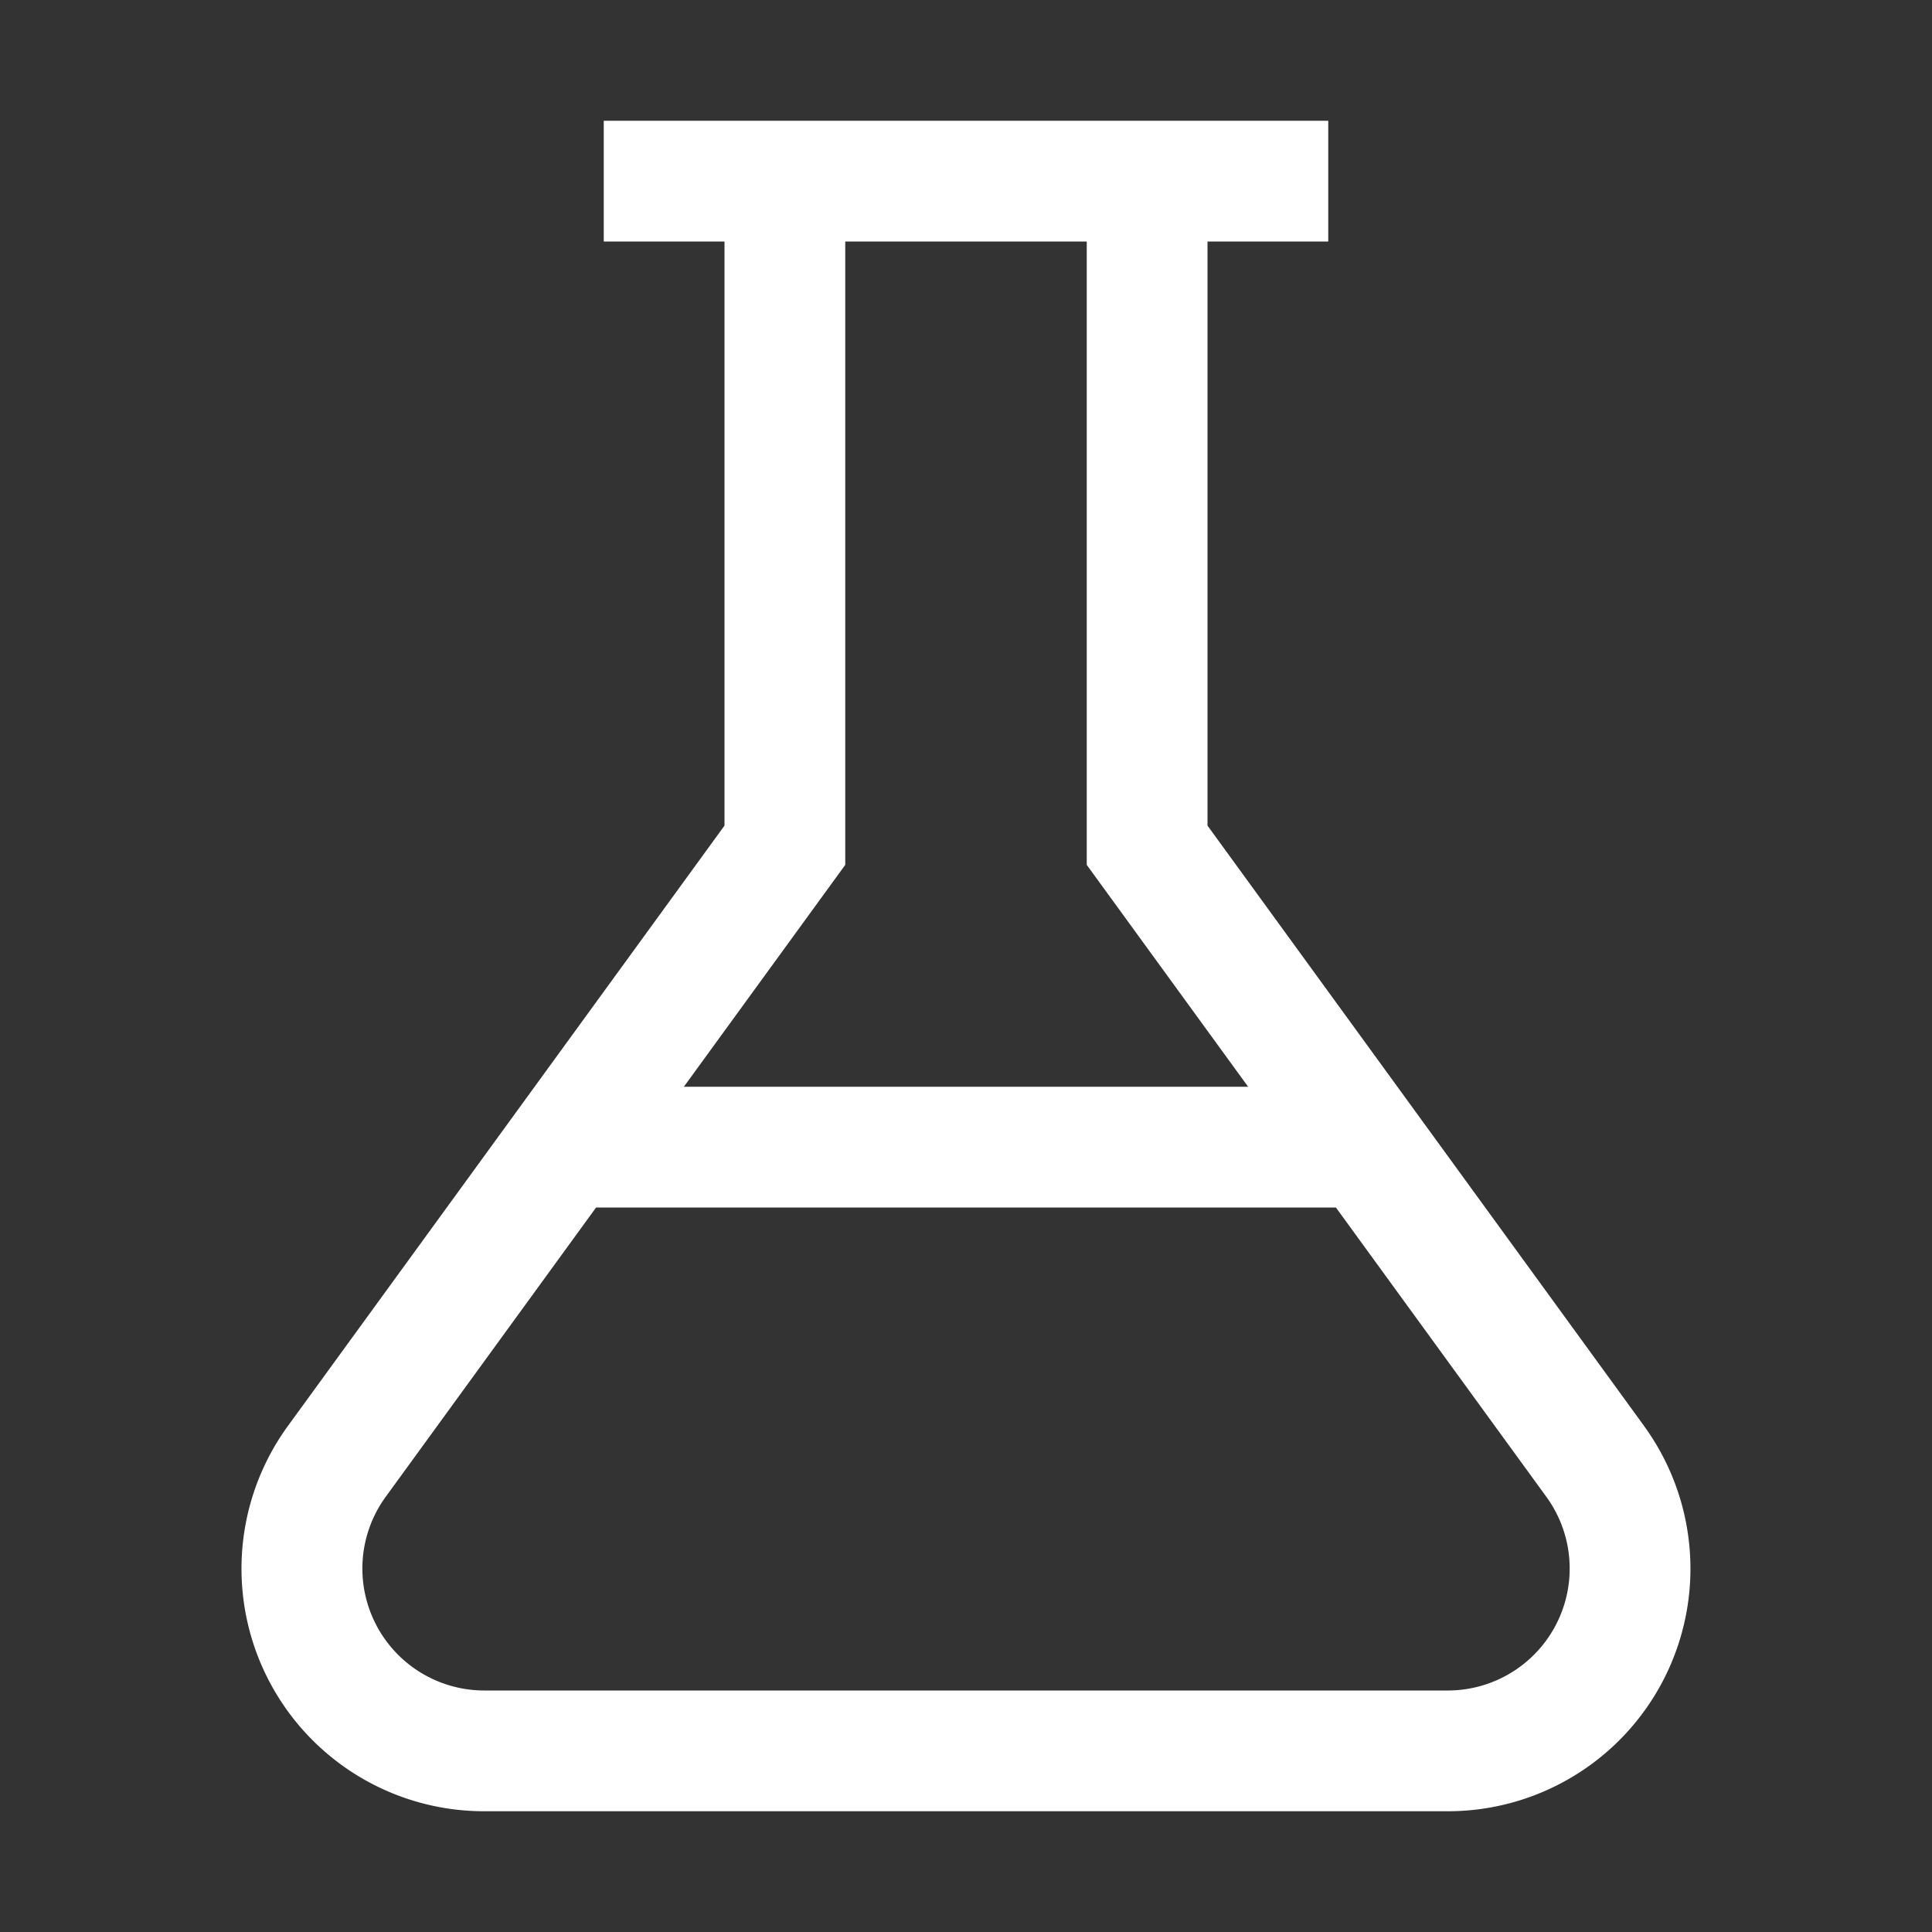 <svg xmlns="http://www.w3.org/2000/svg" xmlns:xlink="http://www.w3.org/1999/xlink" aria-hidden="true" role="img" class="iconify iconify--carbon" preserveAspectRatio="xMidYMid meet" viewBox="0 0 32 32"><rect x="0" y="0" width="32" height="32" fill="#333333" stroke="none"/><path fill="#FFFFFF" d="M27.231 23.618L20 13.675V4h2V2H10v2h2v9.675l-7.231 9.943A4.018 4.018 0 0 0 8.019 30H23.98a4.018 4.018 0 0 0 3.25-6.382ZM14 14.325V4h4v10.325L20.673 18h-9.346ZM23.981 28H8.02a2.02 2.02 0 0 1-1.633-3.206L9.873 20h12.254l3.487 4.794A2.02 2.02 0 0 1 23.981 28Z"/></svg>
